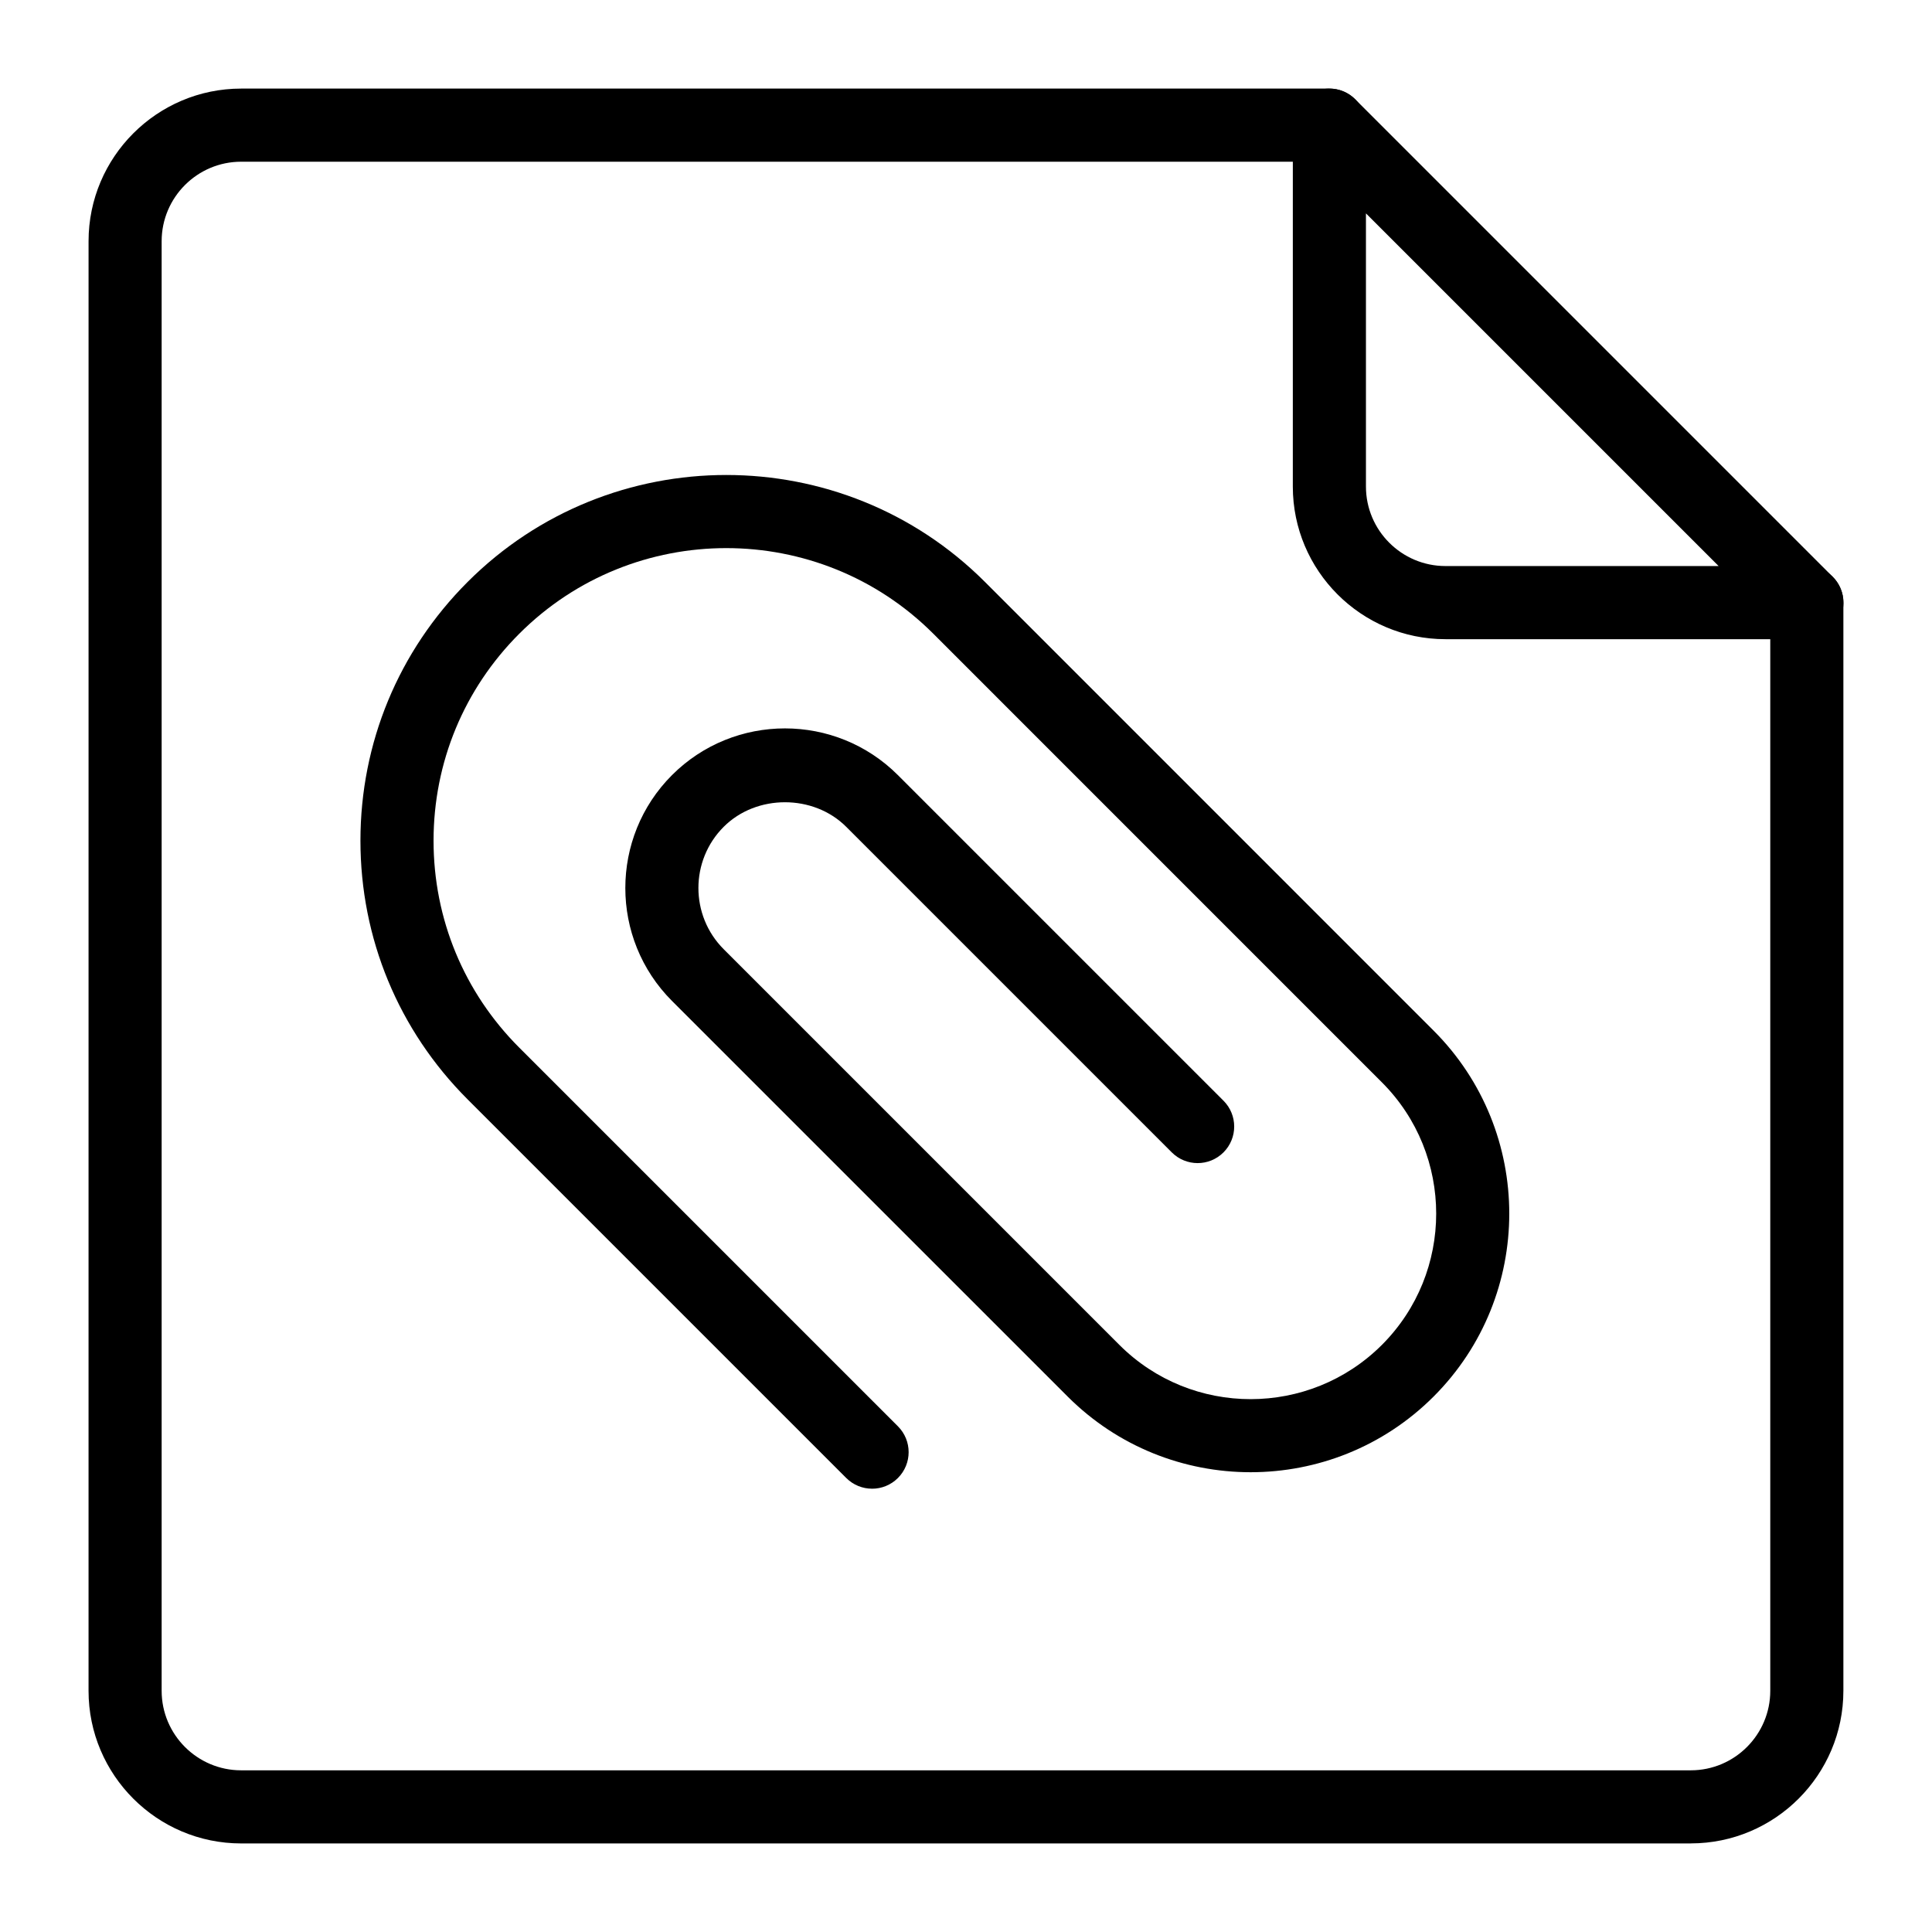 <?xml version="1.0" encoding="UTF-8"?>
<!-- Uploaded to: SVG Repo, www.svgrepo.com, Generator: SVG Repo Mixer Tools -->
<svg fill="#000000" width="800px" height="800px" version="1.1" viewBox="144 144 512 512" xmlns="http://www.w3.org/2000/svg">
 <g>
  <path d="m375.11 538.52c-2.481 0-4.957-0.945-6.852-2.84l-100.34-100.34c-18.312-18.309-28.398-42.656-28.398-68.555 0-25.895 10.086-50.246 28.398-68.559 37.793-37.793 99.309-37.805 137.11 0l118.89 118.9c26.738 26.738 26.738 70.238 0 96.977-26.738 26.738-70.238 26.738-96.977 0l-104.85-104.84c-16.5-16.5-16.5-43.352 0-59.855 16.5-16.5 43.352-16.5 59.855 0l86.289 86.289c3.785 3.785 3.785 9.914 0 13.699-3.785 3.785-9.914 3.785-13.699 0l-86.289-86.289c-8.668-8.668-23.785-8.668-32.453 0-8.945 8.945-8.945 23.508 0 32.453l104.85 104.85c19.176 19.18 50.391 19.168 69.574 0 19.18-19.184 19.18-50.391 0-69.574l-118.89-118.9c-30.25-30.238-79.465-30.238-109.71 0-14.652 14.656-22.723 34.137-22.723 54.859s8.07 40.203 22.723 54.852l100.34 100.34c3.785 3.785 3.785 9.914 0 13.699-1.891 1.895-4.371 2.84-6.852 2.84z"/>
  <path d="m592.08 632.53h-384.17c-22.301 0-40.445-18.148-40.445-40.449l0.004-384.16c0-22.301 18.141-40.445 40.445-40.445h288.38c5.352 0 9.688 4.34 9.688 9.688 0 5.352-4.34 9.688-9.688 9.688l-288.39 0.004c-11.613 0-21.066 9.453-21.066 21.066v384.16c0 11.617 9.453 21.07 21.066 21.07h384.17c11.613 0 21.066-9.453 21.066-21.07v-288.39c0-5.352 4.34-9.688 9.688-9.688 5.352 0 9.688 4.34 9.688 9.688v288.38c0.004 22.305-18.141 40.449-40.441 40.449z"/>
  <path d="m622.84 313.39h-95.781c-22.301 0-40.449-18.141-40.449-40.445l0.004-95.777c0-3.918 2.359-7.449 5.981-8.949 3.617-1.508 7.781-0.676 10.559 2.102l126.54 126.54c2.773 2.773 3.602 6.934 2.102 10.559-1.5 3.613-5.035 5.977-8.953 5.977zm-116.85-112.84v72.391c0 11.613 9.453 21.066 21.07 21.066h72.391z"/>
 </g>
</svg>